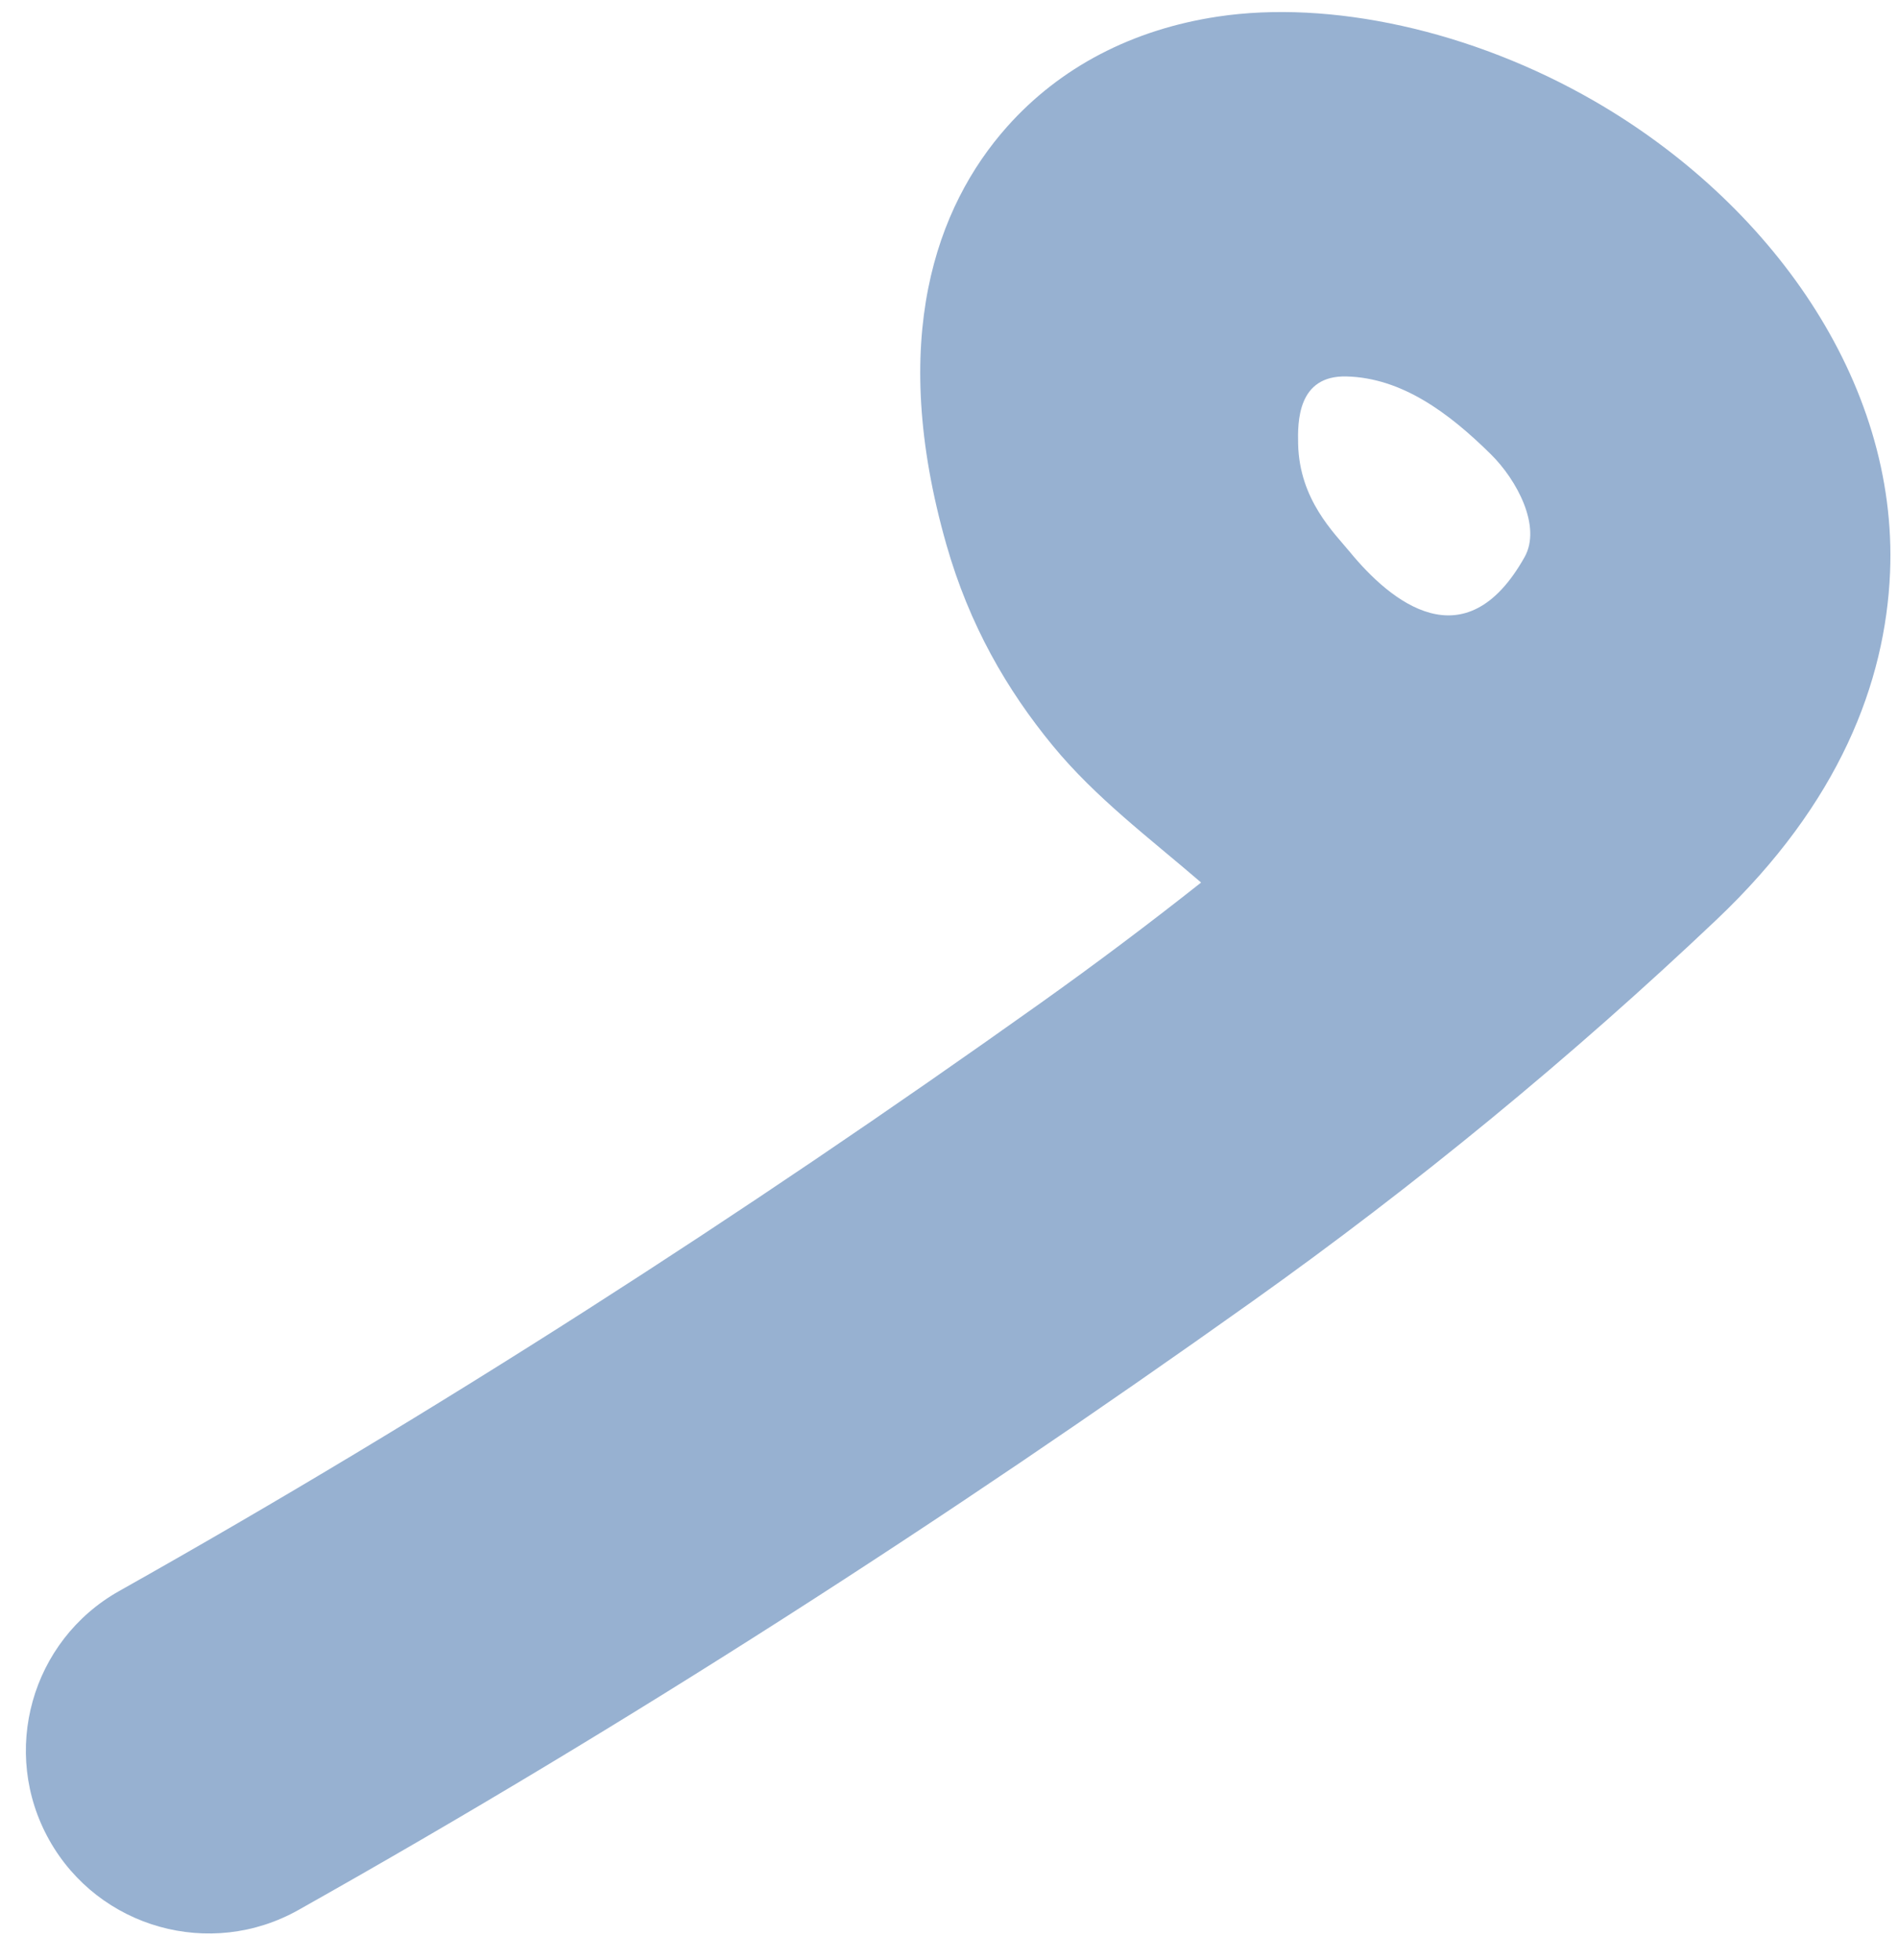 <?xml version="1.0" encoding="UTF-8" standalone="no"?><svg xmlns="http://www.w3.org/2000/svg" xmlns:xlink="http://www.w3.org/1999/xlink" clip-rule="evenodd" fill="#000000" fill-rule="evenodd" height="357.1" preserveAspectRatio="xMidYMid meet" stroke-linejoin="round" stroke-miterlimit="2" version="1" viewBox="-4.4 -1.7 345.9 357.1" width="345.9" zoomAndPan="magnify"><g id="change1_1"><path d="M214.494,159.096c-9.565,7.567 -19.32,14.886 -29.241,21.948c-27.205,19.363 -54.703,38.002 -82.647,55.876c-27.937,17.87 -56.319,34.973 -85.296,51.268c-16.036,9.017 -21.734,29.357 -12.717,45.393c9.018,16.036 29.357,21.734 45.393,12.716c30.08,-16.915 59.542,-34.667 88.542,-53.216c28.869,-18.465 57.279,-37.72 85.383,-57.724c14.85,-10.57 29.358,-21.666 43.462,-33.256c14.115,-11.599 27.825,-23.693 41.069,-36.248c22.361,-21.198 30.766,-43.206 31.61,-63.242c1.473,-34.991 -21.994,-67.483 -53.879,-85.889c-22.484,-12.978 -48.261,-18.464 -68.636,-15.397c-15.597,2.349 -28.772,9.238 -38.408,20.071c-12.945,14.552 -21.702,38.743 -11.071,76.077c4.2,14.748 11.037,26.515 19.407,36.697c7.799,9.488 17.628,16.831 27.029,24.926Zm26.476,-92.207c-8.891,-0.212 -8.891,8.247 -8.794,12.325c0.239,10.138 6.561,16.164 9.451,19.679c7.403,9.006 20.968,20.225 31.817,0.913c3.137,-5.584 -1.397,-14.046 -6.127,-18.72c-7.656,-7.565 -16.259,-13.955 -26.347,-14.197Z" fill="#97b1d1"/></g></svg>
